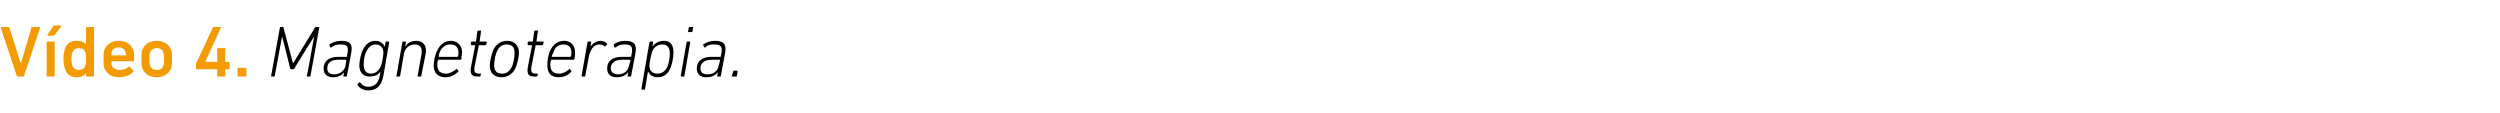 <?xml version="1.0" standalone="no"?><!DOCTYPE svg PUBLIC "-//W3C//DTD SVG 1.1//EN" "http://www.w3.org/Graphics/SVG/1.1/DTD/svg11.dtd"><svg xmlns="http://www.w3.org/2000/svg" version="1.1" width="343px" height="15.5px" viewBox="0 -3 343 15.5" style="top:-3px">  <desc>V deo 4. Magnetoterapia.</desc>  <defs/>  <g id="Polygon17422">    <path d="M 38.4 0.8 C 38.4 0.7 38.4 0.7 38.5 0.7 C 38.5 0.7 38.8 0.7 38.8 0.7 C 38.8 0.7 38.9 0.7 38.9 0.8 C 38.89 0.8 40.2 5.7 40.2 5.7 L 40.2 5.7 C 40.2 5.7 43.22 0.8 43.2 0.8 C 43.3 0.7 43.3 0.7 43.4 0.7 C 43.4 0.7 43.7 0.7 43.7 0.7 C 43.8 0.7 43.8 0.7 43.8 0.8 C 43.8 0.8 42.6 7.4 42.6 7.4 C 42.6 7.5 42.6 7.5 42.5 7.5 C 42.5 7.5 42.2 7.5 42.2 7.5 C 42.2 7.5 42.1 7.5 42.1 7.4 C 42.14 7.4 43.1 2 43.1 2 L 43.1 2 C 43.1 2 40.36 6.38 40.4 6.4 C 40.3 6.5 40.3 6.5 40.2 6.5 C 40.2 6.5 40 6.5 40 6.5 C 39.9 6.5 39.9 6.5 39.8 6.4 C 39.84 6.38 38.7 2 38.7 2 L 38.7 2 C 38.7 2 37.7 7.4 37.7 7.4 C 37.7 7.5 37.6 7.5 37.6 7.5 C 37.6 7.5 37.3 7.5 37.3 7.5 C 37.2 7.5 37.2 7.5 37.2 7.4 C 37.2 7.4 38.4 0.8 38.4 0.8 Z M 47.2 7.5 C 47.2 7.5 47.1 7.5 47.1 7.4 C 47.15 7.4 47.2 6.9 47.2 6.9 C 47.2 6.9 47.23 6.9 47.2 6.9 C 47 7.3 46.4 7.6 45.7 7.6 C 44.9 7.6 44.4 7.2 44.4 6.4 C 44.4 5.4 45.1 4.8 46.4 4.8 C 46.4 4.8 47.5 4.8 47.5 4.8 C 47.6 4.8 47.6 4.8 47.6 4.7 C 47.6 4.7 47.7 4.2 47.7 4.2 C 47.8 3.4 47.7 3.1 46.7 3.1 C 46.2 3.1 45.8 3.2 45.5 3.5 C 45.4 3.5 45.4 3.5 45.3 3.5 C 45.3 3.5 45.2 3.2 45.2 3.2 C 45.2 3.2 45.2 3.1 45.2 3.1 C 45.6 2.8 46.2 2.6 46.8 2.6 C 48 2.6 48.4 3 48.2 4.2 C 48.2 4.2 47.6 7.4 47.6 7.4 C 47.6 7.5 47.6 7.5 47.5 7.5 C 47.5 7.5 47.2 7.5 47.2 7.5 Z M 47.4 6 C 47.4 6 47.5 5.3 47.5 5.3 C 47.5 5.2 47.5 5.2 47.5 5.2 C 47.5 5.2 46.4 5.2 46.4 5.2 C 45.3 5.2 44.9 5.7 44.9 6.4 C 44.9 6.9 45.2 7.2 45.9 7.2 C 46.6 7.2 47.3 6.7 47.4 6 Z M 49.1 8.7 C 49 8.6 49 8.6 49.1 8.5 C 49.1 8.5 49.3 8.3 49.3 8.3 C 49.4 8.3 49.4 8.3 49.5 8.4 C 49.7 8.7 50 8.9 50.5 8.9 C 51.3 8.9 51.9 8.5 52.1 7.4 C 52.08 7.4 52.2 6.8 52.2 6.8 C 52.2 6.8 52.18 6.77 52.2 6.8 C 51.9 7.3 51.4 7.5 50.7 7.5 C 49.8 7.5 49.3 6.9 49.3 6 C 49.3 5.4 49.5 4.4 49.8 3.8 C 50.2 3 50.8 2.6 51.5 2.6 C 52.2 2.6 52.6 3 52.8 3.4 C 52.77 3.44 52.8 3.4 52.8 3.4 C 52.8 3.4 52.88 2.83 52.9 2.8 C 52.9 2.8 52.9 2.7 53 2.7 C 53 2.7 53.3 2.7 53.3 2.7 C 53.4 2.7 53.4 2.8 53.4 2.8 C 53.4 2.8 52.6 7.4 52.6 7.4 C 52.3 8.9 51.6 9.4 50.5 9.4 C 49.9 9.4 49.3 9.1 49.1 8.7 Z M 52.2 6.2 C 52.4 5.8 52.6 4.7 52.6 4.2 C 52.6 3.6 52.2 3.1 51.6 3.1 C 51 3.1 50.6 3.4 50.3 4 C 50 4.5 49.9 5.3 49.9 5.9 C 49.9 6.6 50.2 7.1 50.9 7.1 C 51.4 7.1 51.9 6.8 52.2 6.2 Z M 57.4 7.5 C 57.3 7.5 57.3 7.5 57.3 7.4 C 57.3 7.4 57.8 4.6 57.8 4.6 C 58 3.6 57.7 3.1 56.9 3.1 C 56.2 3.1 55.5 3.6 55.4 4.5 C 55.4 4.5 54.9 7.4 54.9 7.4 C 54.8 7.5 54.8 7.5 54.8 7.5 C 54.8 7.5 54.4 7.5 54.4 7.5 C 54.4 7.5 54.3 7.5 54.4 7.4 C 54.4 7.4 55.2 2.8 55.2 2.8 C 55.2 2.8 55.2 2.7 55.3 2.7 C 55.3 2.7 55.6 2.7 55.6 2.7 C 55.6 2.7 55.7 2.8 55.7 2.8 C 55.67 2.83 55.6 3.4 55.6 3.4 C 55.6 3.4 55.58 3.38 55.6 3.4 C 55.9 2.9 56.4 2.6 57.1 2.6 C 58.1 2.6 58.6 3.3 58.4 4.4 C 58.4 4.4 57.8 7.4 57.8 7.4 C 57.8 7.5 57.8 7.5 57.7 7.5 C 57.7 7.5 57.4 7.5 57.4 7.5 Z M 59.5 6 C 59.5 5.3 59.7 4.5 60 3.9 C 60.4 3.1 61 2.6 61.9 2.6 C 62.7 2.6 63.4 3.2 63.4 4.2 C 63.4 4.4 63.3 4.7 63.3 5.1 C 63.3 5.2 63.2 5.2 63.1 5.2 C 63.1 5.2 60.2 5.2 60.2 5.2 C 60.1 5.2 60.1 5.2 60.1 5.3 C 60 5.5 60 5.7 60 5.9 C 60 6.7 60.4 7.1 61.2 7.1 C 61.7 7.1 62.2 6.8 62.6 6.5 C 62.6 6.4 62.7 6.4 62.7 6.5 C 62.7 6.5 62.9 6.7 62.9 6.7 C 62.9 6.7 62.9 6.8 62.9 6.8 C 62.4 7.3 61.8 7.6 61.1 7.6 C 60.1 7.6 59.5 7 59.5 6 Z M 62.8 4.8 C 62.8 4.8 62.8 4.8 62.8 4.7 C 62.9 4.6 62.9 4.4 62.9 4.2 C 62.9 3.5 62.5 3.1 61.8 3.1 C 61.2 3.1 60.7 3.4 60.4 4 C 60.3 4.2 60.2 4.5 60.2 4.7 C 60.2 4.8 60.2 4.8 60.2 4.8 C 60.2 4.8 62.8 4.8 62.8 4.8 Z M 65.6 7.5 C 64.7 7.5 64.5 7.2 64.6 6.3 C 64.6 6.3 65.2 3.2 65.2 3.2 C 65.2 3.2 65.2 3.2 65.1 3.2 C 65.1 3.2 64.7 3.2 64.7 3.2 C 64.6 3.2 64.6 3.1 64.6 3.1 C 64.6 3.1 64.6 2.8 64.6 2.8 C 64.6 2.8 64.7 2.7 64.7 2.7 C 64.7 2.7 65.2 2.7 65.2 2.7 C 65.3 2.7 65.3 2.7 65.3 2.7 C 65.3 2.7 65.5 1.3 65.5 1.3 C 65.5 1.2 65.6 1.2 65.6 1.2 C 65.6 1.2 66 1.2 66 1.2 C 66 1.2 66 1.2 66 1.3 C 66 1.3 65.8 2.7 65.8 2.7 C 65.8 2.7 65.8 2.7 65.8 2.7 C 65.8 2.7 66.7 2.7 66.7 2.7 C 66.8 2.7 66.8 2.8 66.8 2.8 C 66.8 2.8 66.7 3.1 66.7 3.1 C 66.7 3.1 66.7 3.2 66.6 3.2 C 66.6 3.2 65.8 3.2 65.8 3.2 C 65.7 3.2 65.7 3.2 65.7 3.2 C 65.7 3.2 65.1 6.2 65.1 6.2 C 65 6.9 65.2 7.1 65.7 7.1 C 65.7 7.1 65.9 7.1 65.9 7.1 C 66 7.1 66 7.1 66 7.2 C 66 7.2 65.9 7.4 65.9 7.4 C 65.9 7.5 65.9 7.5 65.8 7.5 C 65.8 7.5 65.6 7.5 65.6 7.5 Z M 69.6 2.6 C 70.6 2.6 71.2 3.3 71.2 4.2 C 71.2 4.9 70.9 6 70.7 6.4 C 70.3 7.2 69.6 7.6 68.8 7.6 C 67.8 7.6 67.2 7 67.2 6 C 67.2 5.3 67.5 4.3 67.7 3.8 C 68.1 3 68.8 2.6 69.6 2.6 Z M 69.5 3.1 C 68.9 3.1 68.5 3.4 68.2 4 C 68 4.4 67.8 5.3 67.8 5.9 C 67.8 6.7 68.1 7.1 68.9 7.1 C 69.5 7.1 69.9 6.8 70.2 6.2 C 70.4 5.9 70.6 4.9 70.6 4.3 C 70.6 3.5 70.3 3.1 69.5 3.1 Z M 73.4 7.5 C 72.5 7.5 72.3 7.2 72.4 6.3 C 72.4 6.3 73 3.2 73 3.2 C 73 3.2 73 3.2 72.9 3.2 C 72.9 3.2 72.5 3.2 72.5 3.2 C 72.4 3.2 72.4 3.1 72.4 3.1 C 72.4 3.1 72.4 2.8 72.4 2.8 C 72.4 2.8 72.5 2.7 72.5 2.7 C 72.5 2.7 73 2.7 73 2.7 C 73.1 2.7 73.1 2.7 73.1 2.7 C 73.1 2.7 73.3 1.3 73.3 1.3 C 73.3 1.2 73.4 1.2 73.4 1.2 C 73.4 1.2 73.8 1.2 73.8 1.2 C 73.8 1.2 73.9 1.2 73.8 1.3 C 73.8 1.3 73.6 2.7 73.6 2.7 C 73.6 2.7 73.6 2.7 73.6 2.7 C 73.6 2.7 74.5 2.7 74.5 2.7 C 74.6 2.7 74.6 2.8 74.6 2.8 C 74.6 2.8 74.5 3.1 74.5 3.1 C 74.5 3.1 74.5 3.2 74.4 3.2 C 74.4 3.2 73.6 3.2 73.6 3.2 C 73.5 3.2 73.5 3.2 73.5 3.2 C 73.5 3.2 72.9 6.2 72.9 6.2 C 72.8 6.9 73 7.1 73.5 7.1 C 73.5 7.1 73.7 7.1 73.7 7.1 C 73.8 7.1 73.8 7.1 73.8 7.2 C 73.8 7.2 73.7 7.4 73.7 7.4 C 73.7 7.5 73.7 7.5 73.6 7.5 C 73.6 7.5 73.4 7.5 73.4 7.5 Z M 75.1 6 C 75.1 5.3 75.2 4.5 75.5 3.9 C 75.9 3.1 76.5 2.6 77.4 2.6 C 78.3 2.6 78.9 3.2 78.9 4.2 C 78.9 4.4 78.9 4.7 78.8 5.1 C 78.8 5.2 78.7 5.2 78.7 5.2 C 78.7 5.2 75.7 5.2 75.7 5.2 C 75.6 5.2 75.6 5.2 75.6 5.3 C 75.5 5.5 75.5 5.7 75.5 5.9 C 75.5 6.7 75.9 7.1 76.7 7.1 C 77.3 7.1 77.7 6.8 78.1 6.5 C 78.1 6.4 78.2 6.4 78.2 6.5 C 78.2 6.5 78.4 6.7 78.4 6.7 C 78.4 6.7 78.4 6.8 78.4 6.8 C 78 7.3 77.4 7.6 76.6 7.6 C 75.6 7.6 75.1 7 75.1 6 Z M 78.3 4.8 C 78.3 4.8 78.3 4.8 78.3 4.7 C 78.4 4.6 78.4 4.4 78.4 4.2 C 78.4 3.5 78 3.1 77.3 3.1 C 76.7 3.1 76.2 3.4 76 4 C 75.9 4.2 75.8 4.5 75.7 4.7 C 75.7 4.8 75.7 4.8 75.8 4.8 C 75.8 4.8 78.3 4.8 78.3 4.8 Z M 79.9 7.5 C 79.8 7.5 79.8 7.5 79.8 7.4 C 79.8 7.4 80.6 2.8 80.6 2.8 C 80.6 2.8 80.7 2.7 80.7 2.7 C 80.7 2.7 81.1 2.7 81.1 2.7 C 81.1 2.7 81.1 2.8 81.1 2.8 C 81.14 2.83 81 3.4 81 3.4 C 81 3.4 81.04 3.44 81 3.4 C 81.3 3 81.8 2.6 82.4 2.6 C 82.8 2.6 83.1 2.8 83.3 3 C 83.3 3 83.3 3 83.3 3.1 C 83.3 3.1 83.1 3.3 83.1 3.3 C 83 3.4 83 3.4 82.9 3.3 C 82.7 3.2 82.5 3.1 82.2 3.1 C 81.4 3.1 81 3.9 80.8 4.7 C 80.8 4.7 80.3 7.4 80.3 7.4 C 80.3 7.5 80.3 7.5 80.2 7.5 C 80.2 7.5 79.9 7.5 79.9 7.5 Z M 86.2 7.5 C 86.1 7.5 86.1 7.5 86.1 7.4 C 86.12 7.4 86.2 6.9 86.2 6.9 C 86.2 6.9 86.2 6.9 86.2 6.9 C 85.9 7.3 85.4 7.6 84.6 7.6 C 83.8 7.6 83.3 7.2 83.3 6.4 C 83.3 5.4 84 4.8 85.3 4.8 C 85.3 4.8 86.5 4.8 86.5 4.8 C 86.5 4.8 86.6 4.8 86.6 4.7 C 86.6 4.7 86.7 4.2 86.7 4.2 C 86.8 3.4 86.6 3.1 85.7 3.1 C 85.2 3.1 84.8 3.2 84.5 3.5 C 84.4 3.5 84.3 3.5 84.3 3.5 C 84.3 3.5 84.2 3.2 84.2 3.2 C 84.2 3.2 84.2 3.1 84.2 3.1 C 84.6 2.8 85.1 2.6 85.8 2.6 C 86.9 2.6 87.4 3 87.2 4.2 C 87.2 4.2 86.6 7.4 86.6 7.4 C 86.6 7.5 86.5 7.5 86.5 7.5 C 86.5 7.5 86.2 7.5 86.2 7.5 Z M 86.3 6 C 86.3 6 86.5 5.3 86.5 5.3 C 86.5 5.2 86.5 5.2 86.4 5.2 C 86.4 5.2 85.3 5.2 85.3 5.2 C 84.3 5.2 83.8 5.7 83.8 6.4 C 83.8 6.9 84.2 7.2 84.8 7.2 C 85.6 7.2 86.2 6.7 86.3 6 Z M 88.1 9.3 C 88 9.3 88 9.3 88 9.2 C 88 9.2 89.1 2.8 89.1 2.8 C 89.1 2.8 89.2 2.7 89.2 2.7 C 89.2 2.7 89.5 2.7 89.5 2.7 C 89.6 2.7 89.6 2.8 89.6 2.8 C 89.63 2.83 89.5 3.4 89.5 3.4 C 89.5 3.4 89.54 3.41 89.5 3.4 C 89.8 3 90.3 2.6 91.1 2.6 C 92 2.6 92.4 3.2 92.4 4.2 C 92.4 4.9 92.2 6 91.9 6.5 C 91.6 7.2 91 7.6 90.2 7.6 C 89.5 7.6 89.1 7.2 88.9 6.8 C 88.94 6.79 88.9 6.8 88.9 6.8 C 88.9 6.8 88.51 9.2 88.5 9.2 C 88.5 9.3 88.5 9.3 88.4 9.3 C 88.4 9.3 88.1 9.3 88.1 9.3 Z M 91.5 6.3 C 91.8 5.7 91.9 4.8 91.9 4.3 C 91.9 3.6 91.6 3.1 90.9 3.1 C 90.3 3.1 89.8 3.4 89.5 4 C 89.4 4.3 89.1 5.5 89.1 6 C 89.1 6.7 89.5 7.1 90.2 7.1 C 90.8 7.1 91.2 6.8 91.5 6.3 Z M 94.5 1.4 C 94.4 1.4 94.4 1.4 94.4 1.3 C 94.4 1.3 94.5 0.8 94.5 0.8 C 94.5 0.7 94.6 0.7 94.6 0.7 C 94.6 0.7 95 0.7 95 0.7 C 95.1 0.7 95.1 0.7 95.1 0.8 C 95.1 0.8 95 1.3 95 1.3 C 95 1.4 95 1.4 94.9 1.4 C 94.9 1.4 94.5 1.4 94.5 1.4 Z M 93.5 7.5 C 93.4 7.5 93.4 7.5 93.4 7.4 C 93.4 7.4 94.2 2.8 94.2 2.8 C 94.2 2.8 94.3 2.7 94.3 2.7 C 94.3 2.7 94.6 2.7 94.6 2.7 C 94.7 2.7 94.7 2.8 94.7 2.8 C 94.7 2.8 93.9 7.4 93.9 7.4 C 93.9 7.5 93.9 7.5 93.8 7.5 C 93.8 7.5 93.5 7.5 93.5 7.5 Z M 98.5 7.5 C 98.4 7.5 98.4 7.5 98.4 7.4 C 98.41 7.4 98.5 6.9 98.5 6.9 C 98.5 6.9 98.49 6.9 98.5 6.9 C 98.2 7.3 97.7 7.6 96.9 7.6 C 96.1 7.6 95.6 7.2 95.6 6.4 C 95.6 5.4 96.3 4.8 97.6 4.8 C 97.6 4.8 98.8 4.8 98.8 4.8 C 98.8 4.8 98.9 4.8 98.9 4.7 C 98.9 4.7 99 4.2 99 4.2 C 99.1 3.4 98.9 3.1 98 3.1 C 97.4 3.1 97 3.2 96.8 3.5 C 96.7 3.5 96.6 3.5 96.6 3.5 C 96.6 3.5 96.5 3.2 96.5 3.2 C 96.4 3.2 96.5 3.1 96.5 3.1 C 96.9 2.8 97.4 2.6 98.1 2.6 C 99.2 2.6 99.7 3 99.5 4.2 C 99.5 4.2 98.9 7.4 98.9 7.4 C 98.9 7.5 98.8 7.5 98.8 7.5 C 98.8 7.5 98.5 7.5 98.5 7.5 Z M 98.6 6 C 98.6 6 98.8 5.3 98.8 5.3 C 98.8 5.2 98.8 5.2 98.7 5.2 C 98.7 5.2 97.6 5.2 97.6 5.2 C 96.6 5.2 96.1 5.7 96.1 6.4 C 96.1 6.9 96.4 7.2 97.1 7.2 C 97.9 7.2 98.5 6.7 98.6 6 Z M 100.6 6.8 C 100.6 6.7 100.6 6.7 100.7 6.7 C 100.7 6.7 101.1 6.7 101.1 6.7 C 101.2 6.7 101.2 6.7 101.2 6.8 C 101.2 6.8 101.1 7.4 101.1 7.4 C 101.1 7.5 101 7.5 101 7.5 C 101 7.5 100.5 7.5 100.5 7.5 C 100.5 7.5 100.4 7.5 100.4 7.4 C 100.4 7.4 100.6 6.8 100.6 6.8 Z " stroke="none" fill="#000"/>  </g>  <g id="Polygon17421">    <path d="M 2.4 7.5 C 2.3 7.5 2.3 7.5 2.3 7.4 C 2.3 7.4 0.1 0.8 0.1 0.8 C 0.1 0.7 0.2 0.7 0.2 0.7 C 0.2 0.7 1.2 0.7 1.2 0.7 C 1.3 0.7 1.3 0.7 1.3 0.8 C 1.32 0.8 2.8 5.6 2.8 5.6 L 2.9 5.6 C 2.9 5.6 4.33 0.8 4.3 0.8 C 4.3 0.7 4.4 0.7 4.5 0.7 C 4.5 0.7 5.4 0.7 5.4 0.7 C 5.5 0.7 5.5 0.7 5.5 0.8 C 5.5 0.8 3.3 7.4 3.3 7.4 C 3.3 7.5 3.3 7.5 3.2 7.5 C 3.2 7.5 2.4 7.5 2.4 7.5 Z M 6.6 1.9 C 6.5 1.9 6.5 1.9 6.5 1.8 C 6.5 1.8 7.3 0.6 7.3 0.6 C 7.3 0.5 7.4 0.5 7.4 0.5 C 7.4 0.5 8.4 0.5 8.4 0.5 C 8.4 0.5 8.4 0.6 8.4 0.6 C 8.4 0.6 7.5 1.8 7.5 1.8 C 7.4 1.9 7.3 1.9 7.3 1.9 C 7.3 1.9 6.6 1.9 6.6 1.9 Z M 6.5 7.5 C 6.4 7.5 6.4 7.5 6.4 7.4 C 6.4 7.4 6.4 2.8 6.4 2.8 C 6.4 2.7 6.4 2.7 6.5 2.7 C 6.5 2.7 7.4 2.7 7.4 2.7 C 7.5 2.7 7.5 2.7 7.5 2.8 C 7.5 2.8 7.5 7.4 7.5 7.4 C 7.5 7.5 7.5 7.5 7.4 7.5 C 7.4 7.5 6.5 7.5 6.5 7.5 Z M 11.9 7.5 C 11.9 7.5 11.8 7.5 11.8 7.4 C 11.83 7.4 11.8 7 11.8 7 C 11.8 7 11.82 7.04 11.8 7 C 11.6 7.4 11.2 7.6 10.5 7.6 C 9.7 7.6 9.1 7.2 8.9 6.4 C 8.8 6.1 8.7 5.7 8.7 5.1 C 8.7 4.4 8.8 4.1 8.9 3.7 C 9.1 3 9.7 2.6 10.5 2.6 C 11.2 2.6 11.6 2.8 11.8 3.1 C 11.82 3.14 11.8 3.1 11.8 3.1 C 11.8 3.1 11.83 0.8 11.8 0.8 C 11.8 0.7 11.9 0.7 11.9 0.7 C 11.9 0.7 12.8 0.7 12.8 0.7 C 12.9 0.7 12.9 0.7 12.9 0.8 C 12.9 0.8 12.9 7.4 12.9 7.4 C 12.9 7.5 12.9 7.5 12.8 7.5 C 12.8 7.5 11.9 7.5 11.9 7.5 Z M 11.7 6 C 11.8 5.8 11.8 5.5 11.8 5.1 C 11.8 4.6 11.8 4.4 11.7 4.2 C 11.6 3.8 11.3 3.6 10.8 3.6 C 10.4 3.6 10.1 3.8 9.9 4.2 C 9.9 4.4 9.8 4.6 9.8 5.1 C 9.8 5.5 9.9 5.8 9.9 6 C 10.1 6.4 10.4 6.6 10.8 6.6 C 11.3 6.6 11.6 6.4 11.7 6 Z M 14.3 6.3 C 14.2 6 14.2 5.6 14.2 5.1 C 14.2 4.6 14.2 4.2 14.3 3.9 C 14.6 3.1 15.3 2.6 16.3 2.6 C 17.3 2.6 18 3.1 18.3 3.9 C 18.4 4.2 18.4 4.6 18.4 5.3 C 18.4 5.4 18.4 5.4 18.3 5.4 C 18.3 5.4 15.3 5.4 15.3 5.4 C 15.3 5.4 15.3 5.5 15.3 5.5 C 15.3 5.6 15.3 5.8 15.3 5.9 C 15.5 6.4 15.9 6.6 16.4 6.6 C 17 6.6 17.3 6.4 17.6 6.2 C 17.6 6.1 17.7 6.1 17.7 6.1 C 17.7 6.1 18.3 6.7 18.3 6.7 C 18.3 6.7 18.3 6.7 18.3 6.8 C 17.9 7.3 17.2 7.6 16.3 7.6 C 15.3 7.6 14.6 7.1 14.3 6.3 Z M 17.2 4.1 C 17.1 3.7 16.7 3.5 16.3 3.5 C 15.8 3.5 15.5 3.7 15.3 4.1 C 15.3 4.3 15.3 4.4 15.3 4.6 C 15.3 4.6 15.3 4.6 15.3 4.6 C 15.3 4.6 17.2 4.6 17.2 4.6 C 17.3 4.6 17.3 4.6 17.3 4.6 C 17.3 4.4 17.3 4.3 17.2 4.1 Z M 19.5 6.3 C 19.4 5.9 19.4 5.6 19.4 5.1 C 19.4 4.6 19.4 4.2 19.5 3.9 C 19.8 3.1 20.5 2.6 21.5 2.6 C 22.5 2.6 23.2 3.1 23.5 3.9 C 23.6 4.2 23.6 4.6 23.6 5.1 C 23.6 5.6 23.6 5.9 23.5 6.3 C 23.2 7.1 22.5 7.6 21.5 7.6 C 20.5 7.6 19.8 7.1 19.5 6.3 Z M 22.4 6 C 22.5 5.7 22.5 5.5 22.5 5.1 C 22.5 4.7 22.5 4.5 22.4 4.2 C 22.3 3.8 22 3.6 21.5 3.6 C 21.1 3.6 20.7 3.8 20.6 4.2 C 20.5 4.5 20.5 4.7 20.5 5.1 C 20.5 5.5 20.5 5.7 20.6 6 C 20.7 6.4 21.1 6.6 21.5 6.6 C 22 6.6 22.3 6.4 22.4 6 Z M 26.9 6.4 C 26.9 6.4 26.9 5.6 26.9 5.6 C 26.9 5.5 27 5.5 27 5.5 C 27 5.5 29.2 0.8 29.2 0.8 C 29.2 0.7 29.2 0.7 29.3 0.7 C 29.3 0.7 30.3 0.7 30.3 0.7 C 30.3 0.7 30.3 0.7 30.3 0.8 C 30.33 0.79 28.2 5.4 28.2 5.4 L 28.2 5.5 C 28.2 5.5 29.71 5.46 29.7 5.5 C 29.8 5.5 29.8 5.4 29.8 5.4 C 29.8 5.4 29.8 3.7 29.8 3.7 C 29.8 3.6 29.8 3.6 29.9 3.6 C 29.9 3.6 30.8 3.6 30.8 3.6 C 30.8 3.6 30.9 3.6 30.9 3.7 C 30.9 3.7 30.9 5.4 30.9 5.4 C 30.9 5.4 30.9 5.5 30.9 5.5 C 30.9 5.5 31.4 5.5 31.4 5.5 C 31.5 5.5 31.5 5.5 31.5 5.6 C 31.5 5.6 31.5 6.4 31.5 6.4 C 31.5 6.4 31.5 6.5 31.4 6.5 C 31.4 6.5 30.9 6.5 30.9 6.5 C 30.9 6.5 30.9 6.5 30.9 6.5 C 30.9 6.5 30.9 7.4 30.9 7.4 C 30.9 7.5 30.8 7.5 30.8 7.5 C 30.8 7.5 29.9 7.5 29.9 7.5 C 29.8 7.5 29.8 7.5 29.8 7.4 C 29.8 7.4 29.8 6.5 29.8 6.5 C 29.8 6.5 29.8 6.5 29.7 6.5 C 29.7 6.5 27 6.5 27 6.5 C 27 6.5 26.9 6.4 26.9 6.4 Z M 32.6 6.4 C 32.6 6.3 32.7 6.3 32.7 6.3 C 32.7 6.3 33.7 6.3 33.7 6.3 C 33.8 6.3 33.8 6.3 33.8 6.4 C 33.8 6.4 33.8 7.4 33.8 7.4 C 33.8 7.5 33.8 7.5 33.7 7.5 C 33.7 7.5 32.7 7.5 32.7 7.5 C 32.7 7.5 32.6 7.5 32.6 7.4 C 32.6 7.4 32.6 6.4 32.6 6.4 Z " stroke="none" fill="#f39b00"/>  </g></svg>